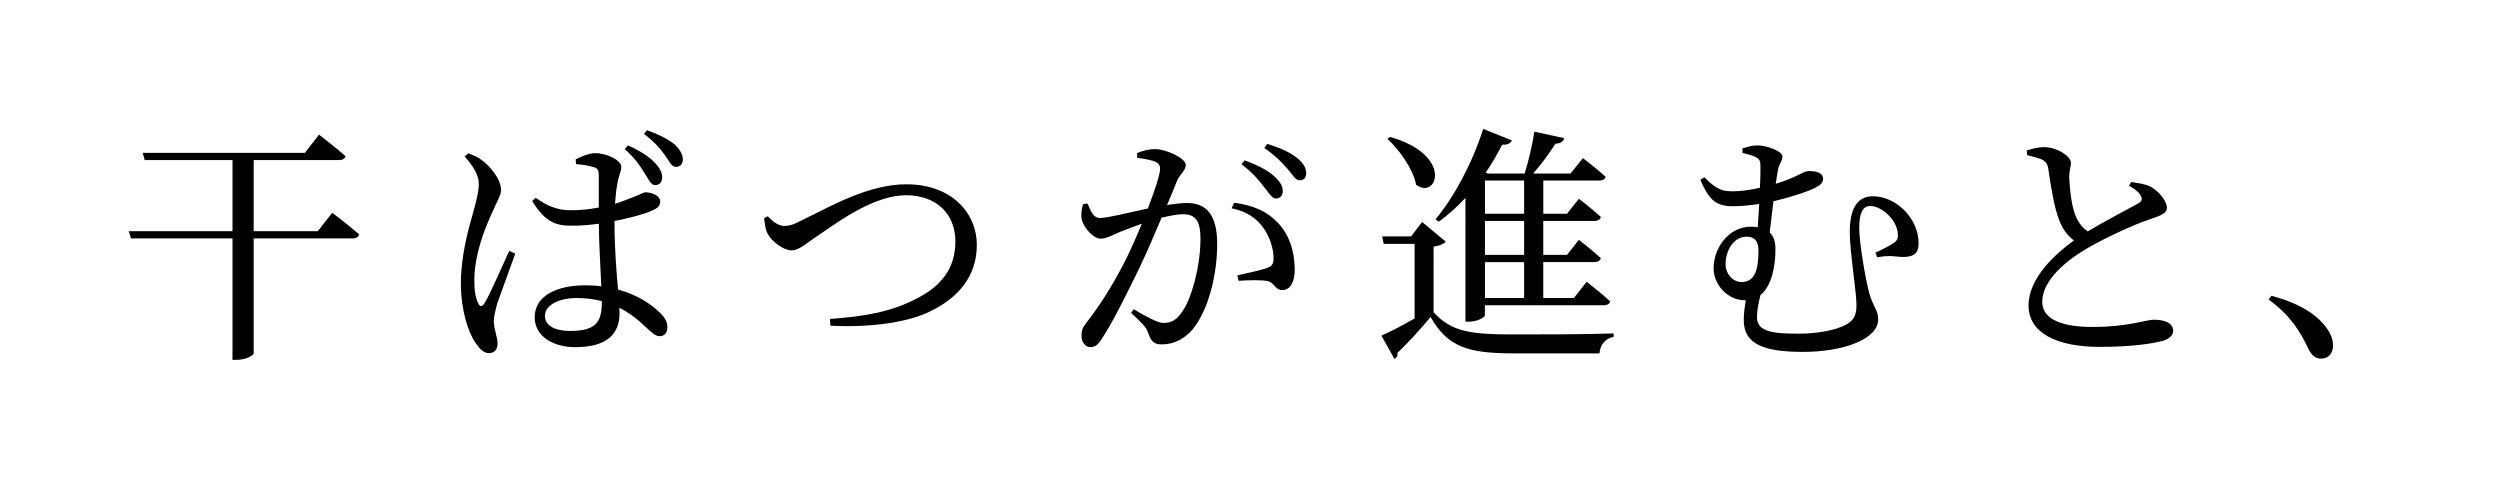 <?xml version="1.0" encoding="utf-8"?>
<!-- Generator: Adobe Illustrator 21.0.2, SVG Export Plug-In . SVG Version: 6.00 Build 0)  -->
<svg version="1.1" id="レイヤー_1" xmlns="http://www.w3.org/2000/svg" xmlns:xlink="http://www.w3.org/1999/xlink" x="0px"
	 y="0px" viewBox="0 0 200.525 38.555" style="enable-background:new 0 0 200.525 38.555;" xml:space="preserve">
<path d="M26.65,17.063c0,0,1.34,1.02,2.161,1.74c-0.06,0.22-0.26,0.32-0.541,0.32h-7.921v9.222c0,0.12-0.54,0.52-1.42,0.52h-0.28
	v-9.742h-8.142l-0.18-0.58h8.322v-5.702h-7.042l-0.16-0.58H24.45l1.14-1.46c0,0,1.32,1.02,2.121,1.72
	c-0.04,0.22-0.26,0.32-0.54,0.32h-6.822v5.702h5.141L26.65,17.063z"/>
<path d="M41.328,20.344c-0.38,1.06-1.181,3.261-1.44,3.98c-0.18,0.68-0.28,1.101-0.28,1.42c0,0.64,0.3,1.28,0.3,1.82
	c0,0.46-0.24,0.76-0.7,0.76c-0.4,0-0.74-0.34-1.06-0.82c-0.601-0.84-1.181-2.661-1.181-4.761c0-2.221,0.601-4.341,0.94-5.541
	c0.26-0.96,0.48-1.701,0.5-2.421c0-0.78-0.48-1.48-1.14-2.24l0.3-0.24c0.5,0.18,0.78,0.3,1.18,0.62c0.46,0.34,1.44,1.38,1.44,2.321
	c0,0.46-0.3,0.84-0.78,1.96c-0.54,1.18-1.36,3.241-1.36,5.301c0,0.92,0.12,1.46,0.32,1.84c0.12,0.26,0.3,0.28,0.48,0
	c0.44-0.68,1.52-3.201,2-4.221L41.328,20.344z M49.29,17.923c0,2,0.16,3.861,0.28,5.301c1.621,0.44,2.701,1.22,3.321,1.82
	c0.42,0.38,0.64,0.78,0.64,1.161c0,0.48-0.22,0.76-0.62,0.76c-0.34,0-0.6-0.26-1.06-0.68c-0.68-0.66-1.38-1.2-2.18-1.6
	c0.02,0.16,0.02,0.32,0.02,0.46c0,1.641-1.02,2.701-3.541,2.701c-1.78,0-3.261-0.86-3.261-2.4c0-1.76,1.84-2.561,4.041-2.561
	c0.46,0,0.9,0.02,1.3,0.08c-0.06-1.4-0.18-3.401-0.2-5.021c-0.72,0.1-1.46,0.16-2.16,0.16c-1.24,0-2.121-0.24-3.181-1.98l0.28-0.26
	c0.86,0.62,1.72,1,2.761,1c0.84,0,1.6-0.08,2.3-0.22c0-0.96,0-2,0-2.48c0-0.56-0.1-0.66-0.4-0.76c-0.4-0.12-0.9-0.2-1.42-0.24
	l-0.04-0.38c0.44-0.22,1.08-0.5,1.561-0.5c1,0,2.101,0.6,2.101,1.081c0,0.44-0.181,0.58-0.32,1.4c-0.08,0.4-0.14,0.96-0.18,1.581
	c0.36-0.12,0.66-0.22,0.9-0.32c1.02-0.36,1.36-0.6,1.541-0.6c0.479,0,1.18,0.26,1.18,0.72c0,0.46-0.3,0.62-1.02,0.9
	c-0.52,0.18-1.5,0.46-2.641,0.68V17.923z M48.27,24.145c-0.62-0.16-1.32-0.24-2.081-0.24c-1.2,0-2.48,0.5-2.48,1.42
	c0,0.86,0.9,1.22,2.021,1.22c2.14,0,2.541-0.78,2.541-2.32V24.145z M50.37,11.662c0.98,0.44,1.7,0.9,2.16,1.4
	c0.44,0.46,0.6,0.84,0.58,1.22c-0.02,0.4-0.28,0.58-0.6,0.56s-0.48-0.46-0.84-1c-0.34-0.56-0.76-1.18-1.56-1.88L50.37,11.662z
	 M51.89,10.441c1.041,0.38,1.701,0.72,2.241,1.16c0.46,0.46,0.66,0.86,0.64,1.22c-0.02,0.36-0.24,0.581-0.58,0.561
	c-0.32,0-0.5-0.44-0.86-0.94c-0.38-0.52-0.82-1.06-1.68-1.7L51.89,10.441z"/>
<path d="M61.587,17.343c0.38,0.44,0.881,0.78,1.32,0.78c0.36,0,0.681-0.06,1.621-0.56c2.041-0.98,5.101-2.781,8.162-2.781
	c3.661,0,5.661,2.321,5.661,4.861c0,2.601-1.58,4.281-3.721,5.321c-1.88,0.94-4.961,1.32-8.021,1.16l-0.04-0.54
	c2.7-0.2,4.841-0.541,6.881-1.601c2.101-1.04,3.181-2.5,3.181-4.621c0-2.16-1.48-3.701-3.96-3.701c-2.501,0-5.281,2.021-6.662,2.96
	c-1.38,0.9-1.88,1.46-2.521,1.46c-0.66,0-1.6-0.72-1.92-1.34c-0.2-0.38-0.22-0.82-0.28-1.24L61.587,17.343z"/>
<path d="M91.208,12.282c0.36-0.16,0.84-0.32,1.46-0.32c0.841,0,2.441,0.72,2.441,1.26c0,0.48-0.46,0.72-0.7,1.28
	c-0.18,0.46-0.46,1.14-0.8,1.94c0.54-0.08,1.141-0.16,1.58-0.16c1.521,0,2.441,0.86,2.441,3.301c0,2.46-0.7,5.281-1.96,6.821
	c-0.6,0.72-1.46,1.22-2.48,1.22c-0.7,0-0.86-0.28-1.12-0.98c-0.12-0.34-0.28-0.56-1.341-1.541l0.2-0.3c1.061,0.62,1.921,1.1,2.4,1.1
	c0.62,0,1.041-0.22,1.521-0.94c0.74-1.061,1.44-3.621,1.44-5.821c0-1.34-0.34-1.96-1.4-1.96c-0.44,0-1.06,0.12-1.72,0.28
	c-0.56,1.34-1.22,2.861-1.821,4.121c-1.06,2.16-2.12,4.301-2.94,5.541c-0.34,0.56-0.6,0.72-0.96,0.72c-0.34,0-0.7-0.34-0.7-0.9
	c0-0.4,0.06-0.64,0.36-1.02c1.06-1.36,2-2.801,3.101-4.921c0.46-0.92,0.94-2,1.38-3.061c-0.68,0.24-1.3,0.48-1.7,0.64
	c-0.82,0.34-1.12,0.561-1.62,0.561c-0.54,0-1.341-0.84-1.5-1.541c-0.08-0.38-0.02-0.84,0.1-1.22l0.36-0.06
	c0.26,0.58,0.44,1.16,1,1.16c0.64,0,2.32-0.44,3.841-0.76c0.58-1.5,0.98-2.78,0.98-3.161c0-0.24-0.06-0.42-0.32-0.56
	c-0.32-0.16-1-0.28-1.521-0.34V12.282z M98.99,16.263c1.541,0.2,2.661,0.7,3.5,1.601c0.86,0.88,1.36,2.22,1.36,3.761
	c0,0.92-0.32,1.64-1,1.64c-0.601,0-0.58-0.58-1.181-0.72c-0.44-0.1-1.62-0.08-2.32-0.02l-0.1-0.44c0.78-0.18,1.88-0.4,2.4-0.6
	c0.42-0.16,0.52-0.36,0.5-0.88c-0.02-0.54-0.2-1.44-0.78-2.28c-0.56-0.8-1.34-1.36-2.581-1.621L98.99,16.263z M99.83,12.862
	c1.06,0.38,1.86,0.8,2.4,1.3c0.48,0.44,0.66,0.78,0.66,1.161c0,0.36-0.22,0.6-0.54,0.6c-0.32,0-0.561-0.42-0.94-0.9
	c-0.4-0.52-0.94-1.18-1.82-1.84L99.83,12.862z M101.65,11.542c1.06,0.32,1.86,0.7,2.38,1.121c0.52,0.42,0.74,0.8,0.74,1.24
	c0,0.36-0.2,0.56-0.54,0.56c-0.32,0-0.54-0.44-0.96-0.92c-0.42-0.48-0.9-1-1.86-1.68L101.65,11.542z"/>
<path d="M114.988,25.044c1.42,1.561,2.92,1.781,6.441,1.781c2.36,0,5.541,0,8.001-0.08v0.28c-0.68,0.14-1.06,0.58-1.14,1.32h-6.841
	c-3.701,0-5.321-0.5-6.702-2.92c-0.76,0.92-1.92,2.2-2.661,2.88c0.04,0.26-0.06,0.38-0.24,0.48l-1.041-1.861
	c0.681-0.3,1.681-0.82,2.661-1.38v-5.981h-2.48l-0.12-0.6h2.32l0.88-1.16l1.9,1.58c-0.14,0.16-0.44,0.32-0.98,0.4V25.044z
	 M111.487,10.981c5.141,1.46,3.78,5.081,2.1,3.841c-0.24-1.26-1.32-2.78-2.3-3.681L111.487,10.981z M117.548,15.863
	c-0.68,0.74-1.4,1.38-2.141,1.92l-0.26-0.2c1.421-1.68,2.921-4.421,3.821-7.242l2.3,0.92c-0.1,0.22-0.34,0.38-0.78,0.34
	c-0.4,0.8-0.84,1.541-1.32,2.241l0.2,0.08h2.92c0.32-1,0.641-2.361,0.78-3.361l2.4,0.52c-0.06,0.24-0.28,0.44-0.7,0.44
	c-0.46,0.72-1.12,1.641-1.8,2.401h3l1-1.24c0,0,1.121,0.86,1.821,1.5c-0.061,0.2-0.24,0.3-0.521,0.3h-4.481v2.661h1.9l0.96-1.2
	c0,0,1.08,0.84,1.76,1.46c-0.06,0.22-0.26,0.32-0.52,0.32h-4.101v2.721h1.9l0.96-1.201c0,0,1.08,0.84,1.76,1.46
	c-0.06,0.22-0.26,0.32-0.52,0.32h-4.101v2.88h2.46l1.021-1.3c0,0,1.16,0.9,1.88,1.561c-0.04,0.22-0.24,0.32-0.52,0.32h-9.522v0.82
	c0,0.1-0.5,0.5-1.3,0.5h-0.26V15.863z M119.108,14.482v2.661h3.141v-2.661H119.108z M122.249,17.723h-3.141v2.721h3.141V17.723z
	 M122.249,21.024h-3.141v2.88h3.141V21.024z"/>
<path d="M139.768,11.902c0.44-0.14,0.78-0.24,1.22-0.24c0.7,0,1.98,0.46,1.98,0.88s-0.24,0.5-0.36,1.1c-0.04,0.24-0.1,0.64-0.18,1.1
	c1.62-0.48,2.24-1.02,2.601-1.02c0.52,0,1.2,0.06,1.2,0.64c0,0.38-0.4,0.64-1.181,0.94c-0.46,0.18-1.5,0.54-2.8,0.84
	c-0.1,0.8-0.2,1.681-0.3,2.5c0.3,0.28,0.46,0.72,0.46,1.34c0,1.36-0.28,2.921-1.201,3.681c-0.18,0.7-0.28,1.32-0.28,1.78
	c0,1.2,1.36,1.32,3.381,1.32c1.6,0,3.021-0.32,3.721-0.7c0.56-0.3,0.88-0.64,0.88-1.601c0-1.02-0.54-4.301-0.54-5.841
	c0-2.02,0.68-2.88,1.86-2.88c1.86,0,3.661,1.78,3.661,3.761c0,0.66-0.22,1.04-1.02,1.1c-0.681,0.06-1.161-0.2-2.301,0.04l-0.14-0.38
	c0.52-0.22,1.18-0.58,1.48-0.78c0.28-0.2,0.32-0.36,0.32-0.62c0-1.18-1.28-2.34-2.22-2.34c-0.64,0-0.88,0.64-0.88,1.78
	c0,1.24,0.54,4.261,0.8,5.201c0.34,1.18,0.72,1.38,0.72,2.12c0,1.561-2.761,2.601-6.021,2.601c-3.121,0-4.761-0.6-4.761-2.541
	c0-0.58,0.08-1.1,0.16-1.6h-0.08c-1.38,0-2.501-1.26-2.501-2.561c0-1.621,1.2-3.341,3.001-3.341c0.18,0,0.36,0.02,0.54,0.04
	c0.04-0.6,0.08-1.24,0.12-1.86c-0.7,0.1-1.42,0.18-2.141,0.18c-1.4,0-1.94-0.62-2.581-2.121l0.32-0.2
	c1.061,1.061,1.48,1.121,2.361,1.121c0.7,0,1.44-0.14,2.1-0.28c0.04-0.72,0.04-1.32,0.04-1.68c0-0.46-0.06-0.62-0.38-0.78
	c-0.26-0.14-0.72-0.26-1.06-0.34V11.902z M141.048,20.083c0-0.76-0.34-1.1-0.94-1.1c-1.101,0-1.701,1.18-1.701,2.2
	c0,0.78,0.58,1.44,1.28,1.44C140.769,22.624,141.048,21.604,141.048,20.083z"/>
<path d="M170.93,14.603c0.601,0.08,1.16,0.16,1.541,0.36c0.76,0.4,1.34,1.22,1.34,1.72c0,0.4-0.46,0.601-1.3,0.88
	c-1.34,0.44-3.581,1.48-5.042,2.32c-1.66,0.96-3.66,2.561-3.66,4.321c0,1.18,1.12,2.021,4.041,2.021
	c2.821,0,4.341-0.581,4.881-0.581c0.84,0,1.58,0.22,1.58,0.92c0,0.32-0.34,0.62-0.78,0.76c-0.76,0.22-2.5,0.5-5.101,0.5
	c-3.5,0-5.721-1.14-5.721-3.321c0-2.26,2.261-4.221,3.641-5.221c-0.56-0.4-0.94-0.98-1.18-1.62c-0.4-1-0.68-2.741-0.88-4.141
	c-0.06-0.36-0.18-0.58-0.58-0.76c-0.32-0.12-0.8-0.24-1.12-0.32l-0.02-0.38c0.52-0.16,0.94-0.26,1.38-0.26
	c1.04,0,2.141,0.72,2.161,1.24c0,0.36-0.14,0.64-0.14,1.14c0.02,0.76,0.16,2.121,0.42,2.881c0.22,0.64,0.54,1.14,1.061,1.5
	c1.46-0.88,3.381-1.861,4.041-2.241c0.3-0.16,0.36-0.32,0.24-0.58c-0.16-0.36-0.58-0.62-0.96-0.84L170.93,14.603z"/>
<path d="M182.188,23.724c2.48,0.66,3.801,1.661,4.481,2.661c0.34,0.5,0.46,0.9,0.46,1.34c0,0.64-0.38,1.041-0.96,1.041
	c-0.46,0-0.761-0.26-1.061-0.88c-0.6-1.26-1.36-2.561-3.141-3.861L182.188,23.724z"/>
</svg>
